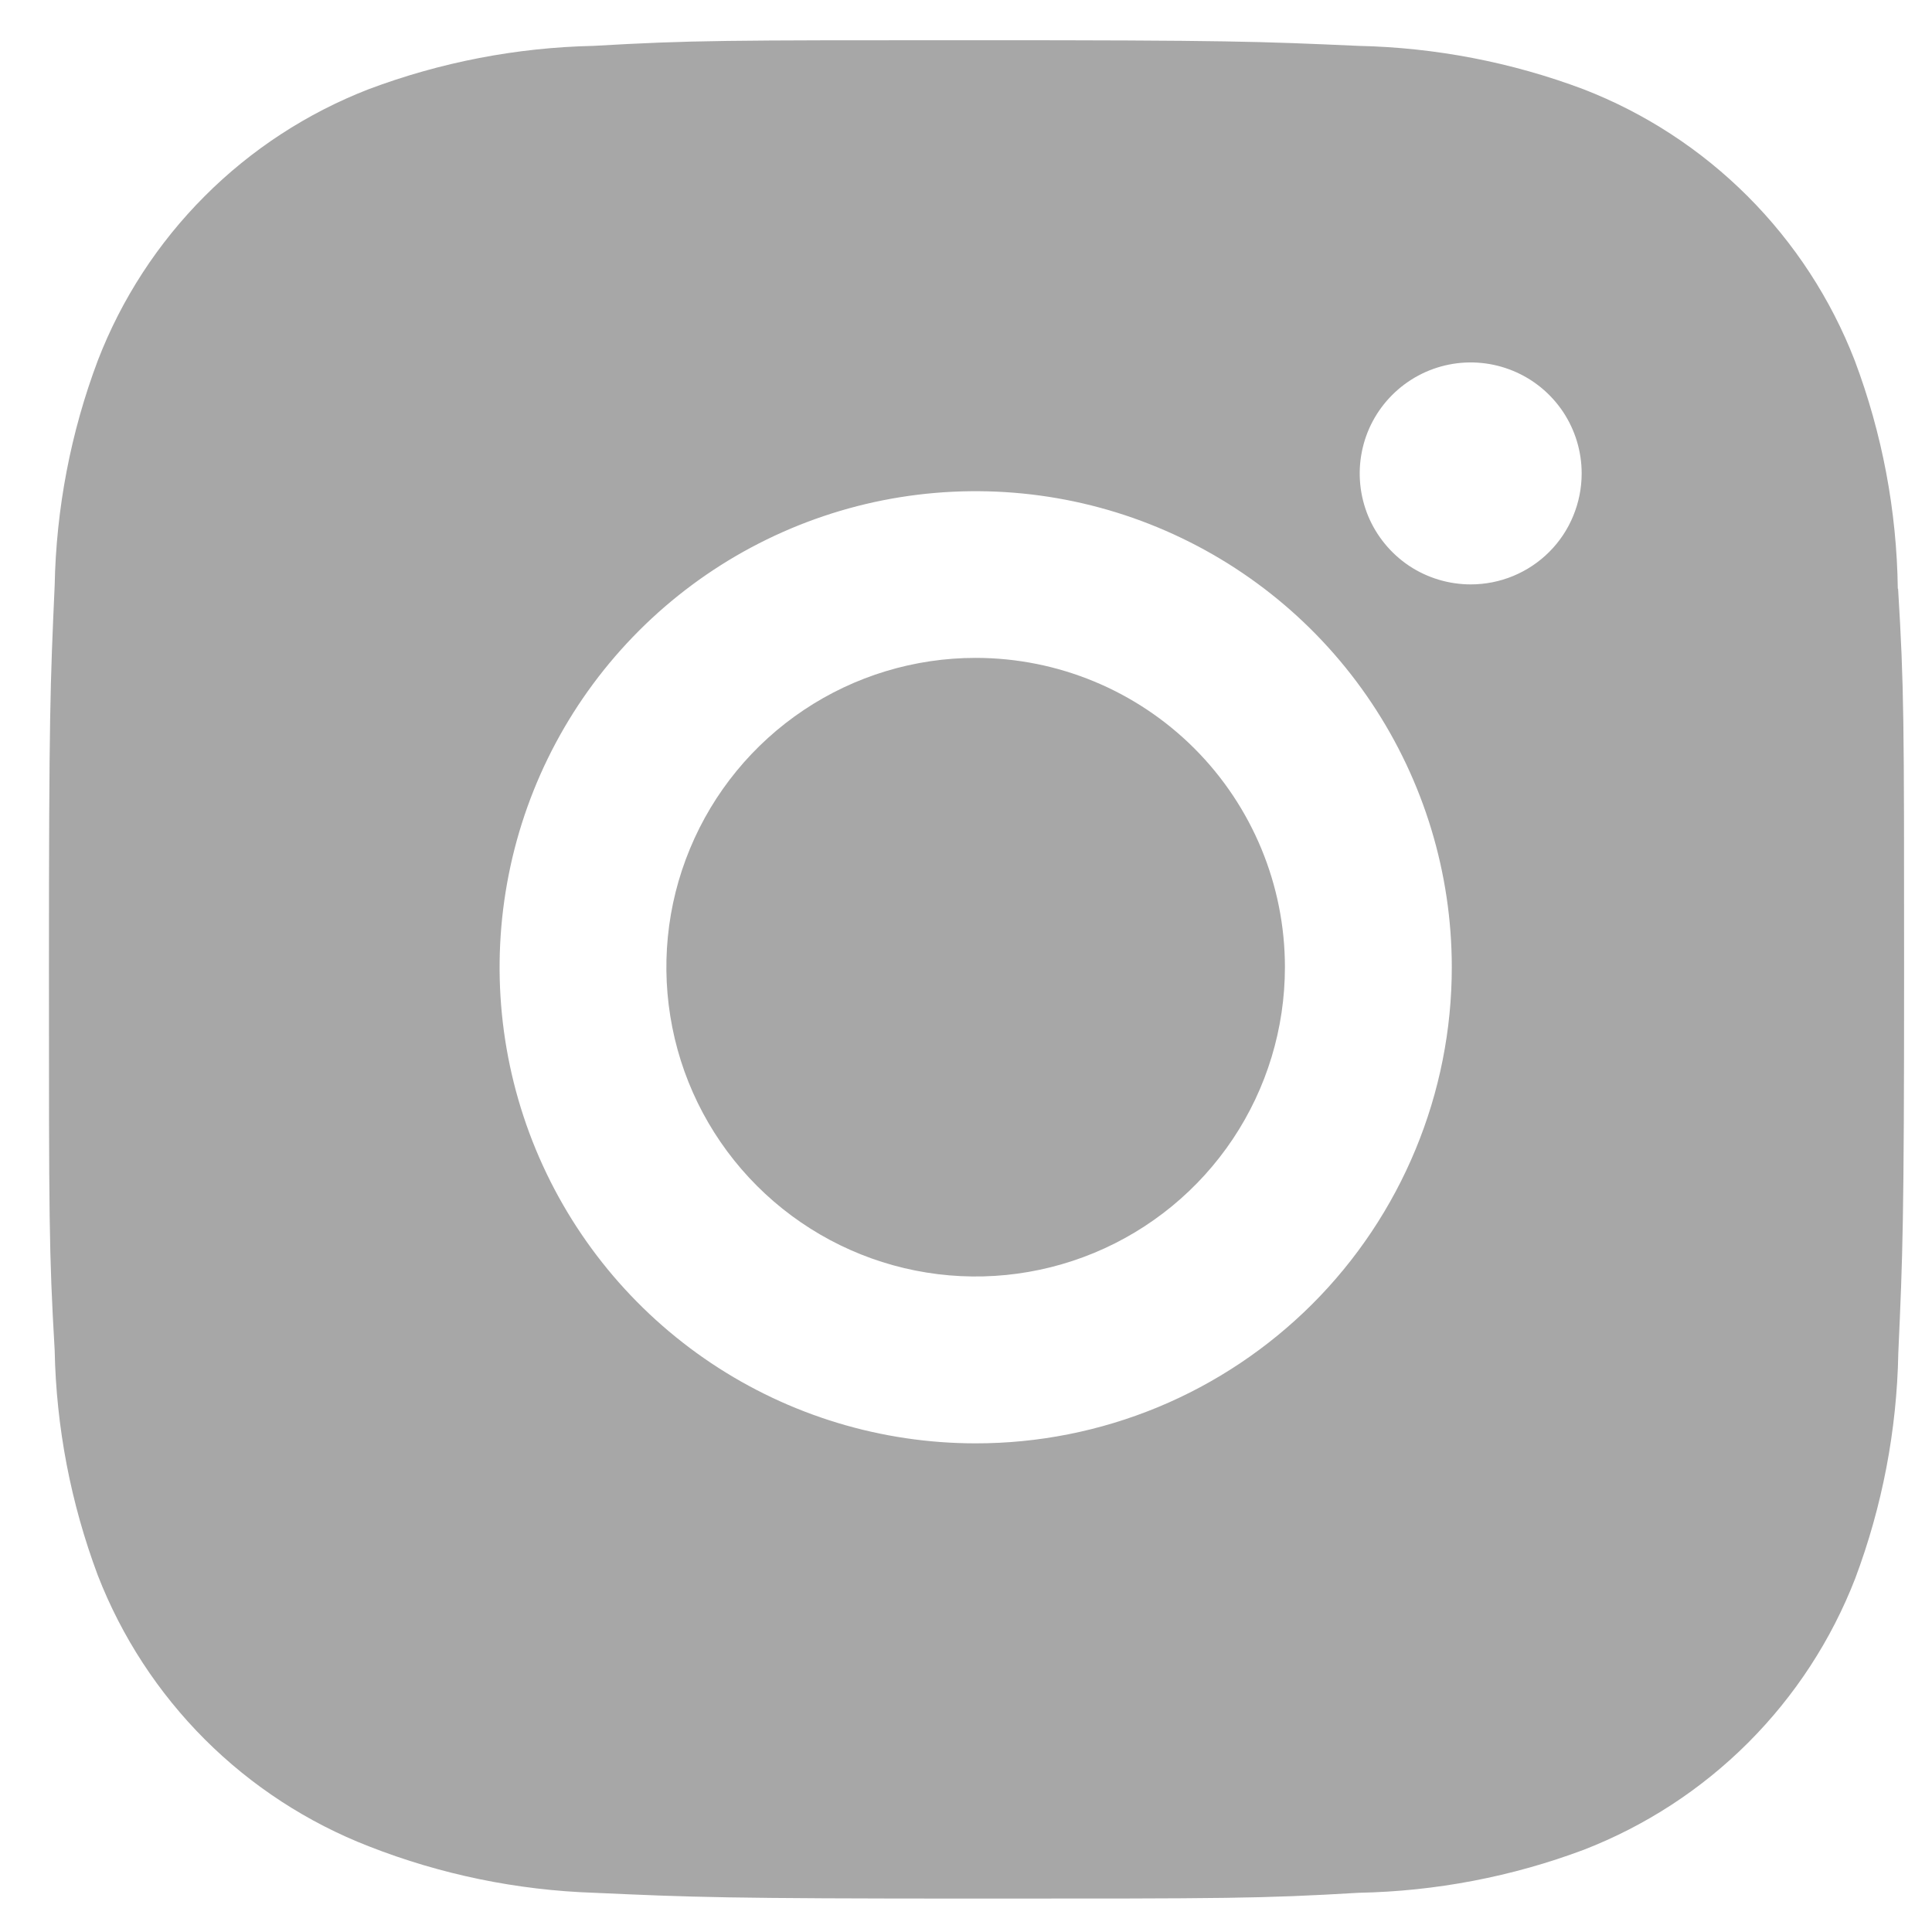 <svg width="27" height="27" viewBox="0 0 27 27" fill="none"
  xmlns="http://www.w3.org/2000/svg">
  <path d="M26.522 8.228C26.508 7.138 26.304 6.058 25.92 5.038C25.586 4.177 25.076 3.395 24.424 2.743C23.771 2.09 22.989 1.58 22.129 1.247C21.121 0.868 20.057 0.664 18.982 0.641C17.597 0.579 17.159 0.562 13.638 0.562C10.117 0.562 9.672 0.562 8.295 0.641C7.22 0.664 6.157 0.869 5.151 1.247C4.291 1.581 3.51 2.09 2.859 2.743C2.207 3.396 1.699 4.177 1.367 5.038C0.988 6.044 0.785 7.107 0.764 8.182C0.702 9.567 0.684 10.007 0.684 13.525C0.684 17.043 0.684 17.49 0.764 18.869C0.785 19.944 0.989 21.008 1.367 22.016C1.701 22.876 2.211 23.657 2.863 24.309C3.516 24.961 4.297 25.47 5.158 25.804C6.161 26.197 7.225 26.416 8.302 26.452C9.687 26.514 10.127 26.533 13.645 26.533C17.163 26.533 17.611 26.533 18.989 26.452C20.064 26.431 21.129 26.228 22.136 25.85C22.996 25.516 23.778 25.007 24.431 24.354C25.084 23.701 25.593 22.92 25.927 22.059C26.305 21.052 26.509 19.988 26.529 18.912C26.591 17.527 26.61 17.09 26.61 13.569C26.61 10.048 26.61 9.607 26.526 8.225L26.522 8.228ZM13.635 20.171C12.319 20.171 11.033 19.781 9.939 19.05C8.845 18.319 7.992 17.28 7.488 16.064C6.985 14.848 6.853 13.511 7.11 12.22C7.366 10.929 8 9.744 8.931 8.813C9.861 7.883 11.047 7.249 12.337 6.992C13.628 6.736 14.966 6.867 16.181 7.371C17.397 7.875 18.436 8.727 19.167 9.822C19.898 10.916 20.289 12.202 20.289 13.518C20.289 14.392 20.117 15.257 19.782 16.065C19.448 16.872 18.958 17.606 18.34 18.224C17.722 18.841 16.988 19.332 16.181 19.666C15.373 20 14.508 20.172 13.634 20.171H13.635ZM20.554 8.167C20.248 8.167 19.948 8.077 19.692 7.907C19.437 7.736 19.238 7.494 19.12 7.211C19.003 6.927 18.972 6.615 19.032 6.314C19.091 6.013 19.239 5.737 19.456 5.52C19.673 5.303 19.949 5.155 20.25 5.095C20.551 5.035 20.863 5.066 21.146 5.183C21.43 5.3 21.672 5.499 21.843 5.754C22.013 6.009 22.104 6.309 22.104 6.616C22.104 6.82 22.064 7.021 21.986 7.21C21.909 7.398 21.795 7.569 21.651 7.713C21.507 7.857 21.336 7.971 21.148 8.049C20.96 8.127 20.758 8.167 20.554 8.167Z" fill="#A7A7A7"/>
  <path d="M17.957 13.516C17.957 14.371 17.704 15.207 17.229 15.918C16.754 16.629 16.079 17.183 15.289 17.51C14.499 17.837 13.63 17.923 12.792 17.756C11.953 17.589 11.183 17.177 10.579 16.573C9.974 15.968 9.562 15.198 9.396 14.36C9.229 13.521 9.314 12.652 9.642 11.862C9.969 11.072 10.523 10.397 11.234 9.922C11.944 9.447 12.78 9.194 13.635 9.194C14.781 9.194 15.881 9.649 16.692 10.46C17.502 11.271 17.957 12.37 17.957 13.516Z" fill="#A7A7A7"/>
</svg>
